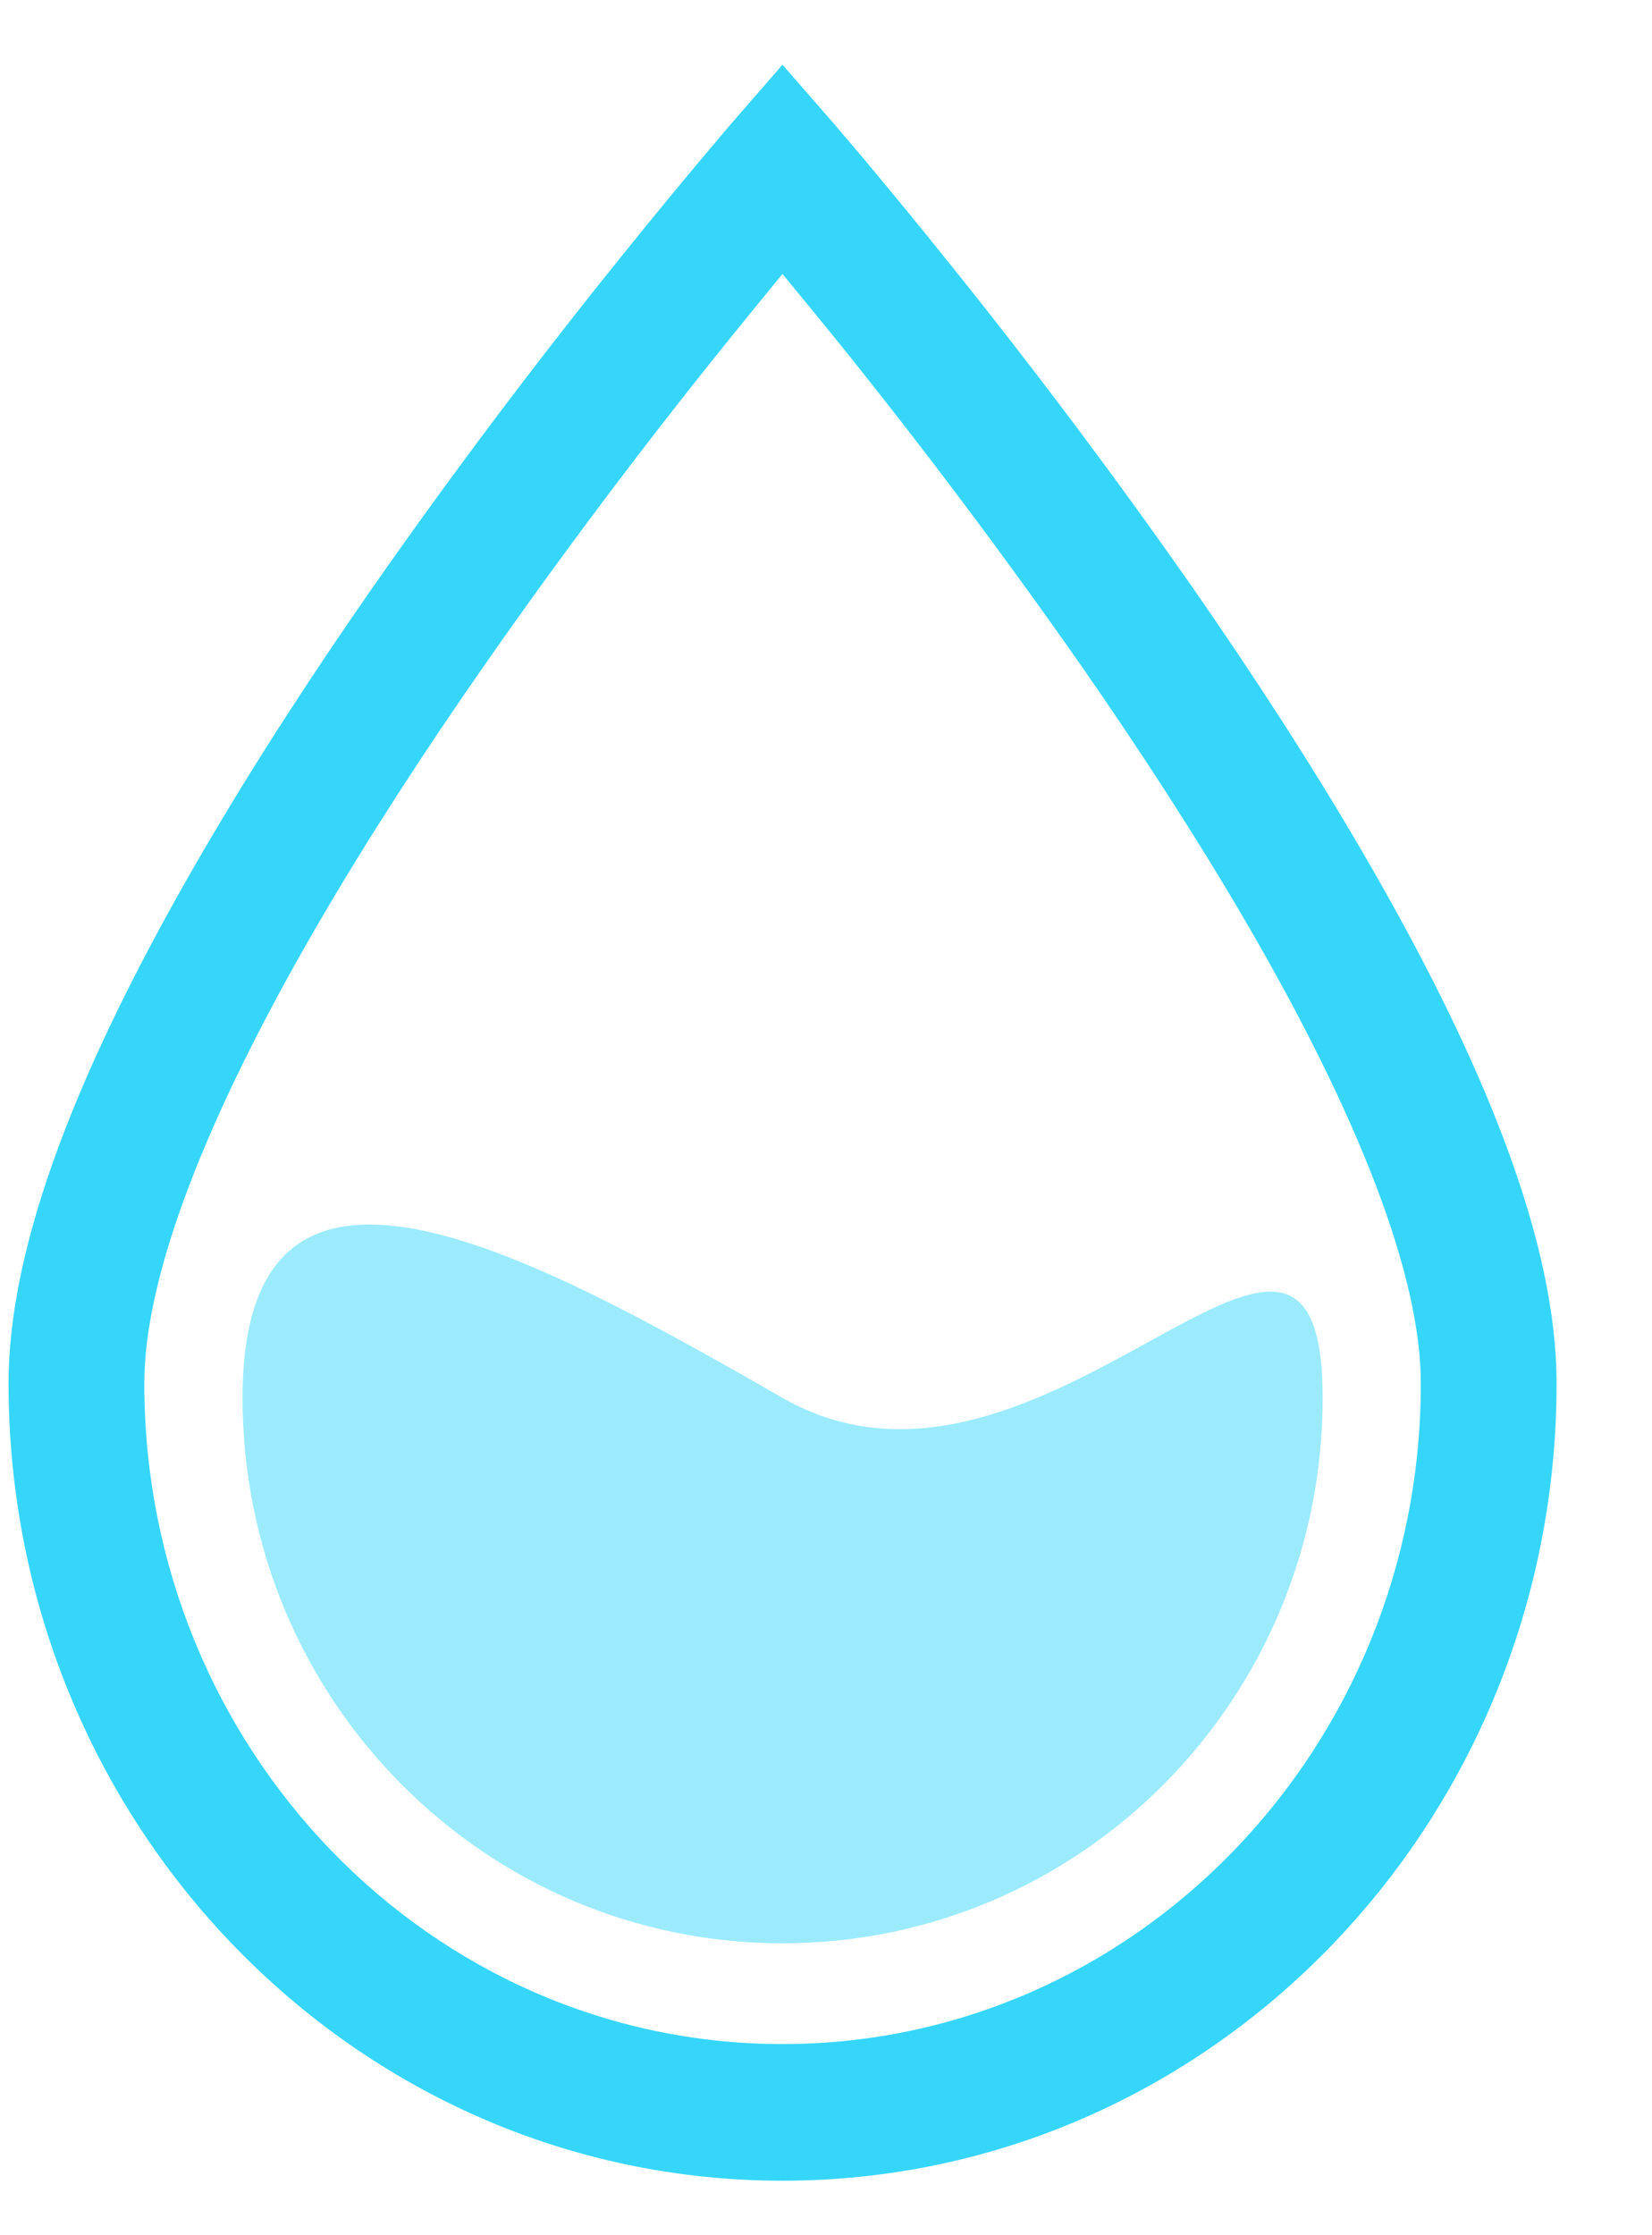 <svg width="17" height="23" viewBox="0 0 17 23" fill="none" xmlns="http://www.w3.org/2000/svg">
<path d="M0.088 14.235C0.088 12.803 0.806 10.963 2.087 8.764C2.597 7.889 3.189 6.972 3.848 6.026C4.652 4.877 5.495 3.755 6.375 2.663C6.725 2.227 7.08 1.796 7.442 1.37L7.527 1.27L8.052 0.666L8.579 1.27L8.664 1.37C8.732 1.449 8.81 1.542 8.899 1.647C9.18 1.983 9.458 2.321 9.732 2.663C10.612 3.755 11.455 4.877 12.259 6.026C12.917 6.972 13.509 7.889 14.019 8.764C15.301 10.963 16.018 12.803 16.018 14.235C16.018 18.762 12.456 22.439 8.052 22.439C3.65 22.439 0.088 18.762 0.088 14.235ZM7.461 3.545C6.601 4.613 5.777 5.71 4.992 6.835C4.354 7.749 3.782 8.635 3.291 9.476C2.127 11.473 1.485 13.121 1.485 14.235C1.485 17.994 4.43 21.033 8.052 21.033C11.676 21.033 14.621 17.994 14.621 14.235C14.621 13.121 13.979 11.473 12.815 9.476C12.324 8.635 11.752 7.749 11.116 6.835C10.329 5.711 9.506 4.614 8.646 3.545C8.449 3.302 8.251 3.06 8.052 2.819C7.868 3.043 7.67 3.285 7.461 3.545" fill="#36D6FB"/>
<path d="M8.053 19.996C4.985 19.996 2.496 17.485 2.496 14.384C2.496 11.284 5.385 12.853 8.053 14.384C10.734 15.921 13.611 11.284 13.611 14.384C13.611 17.485 11.122 19.996 8.053 19.996Z" fill="#9BEBFD"/>
</svg>
